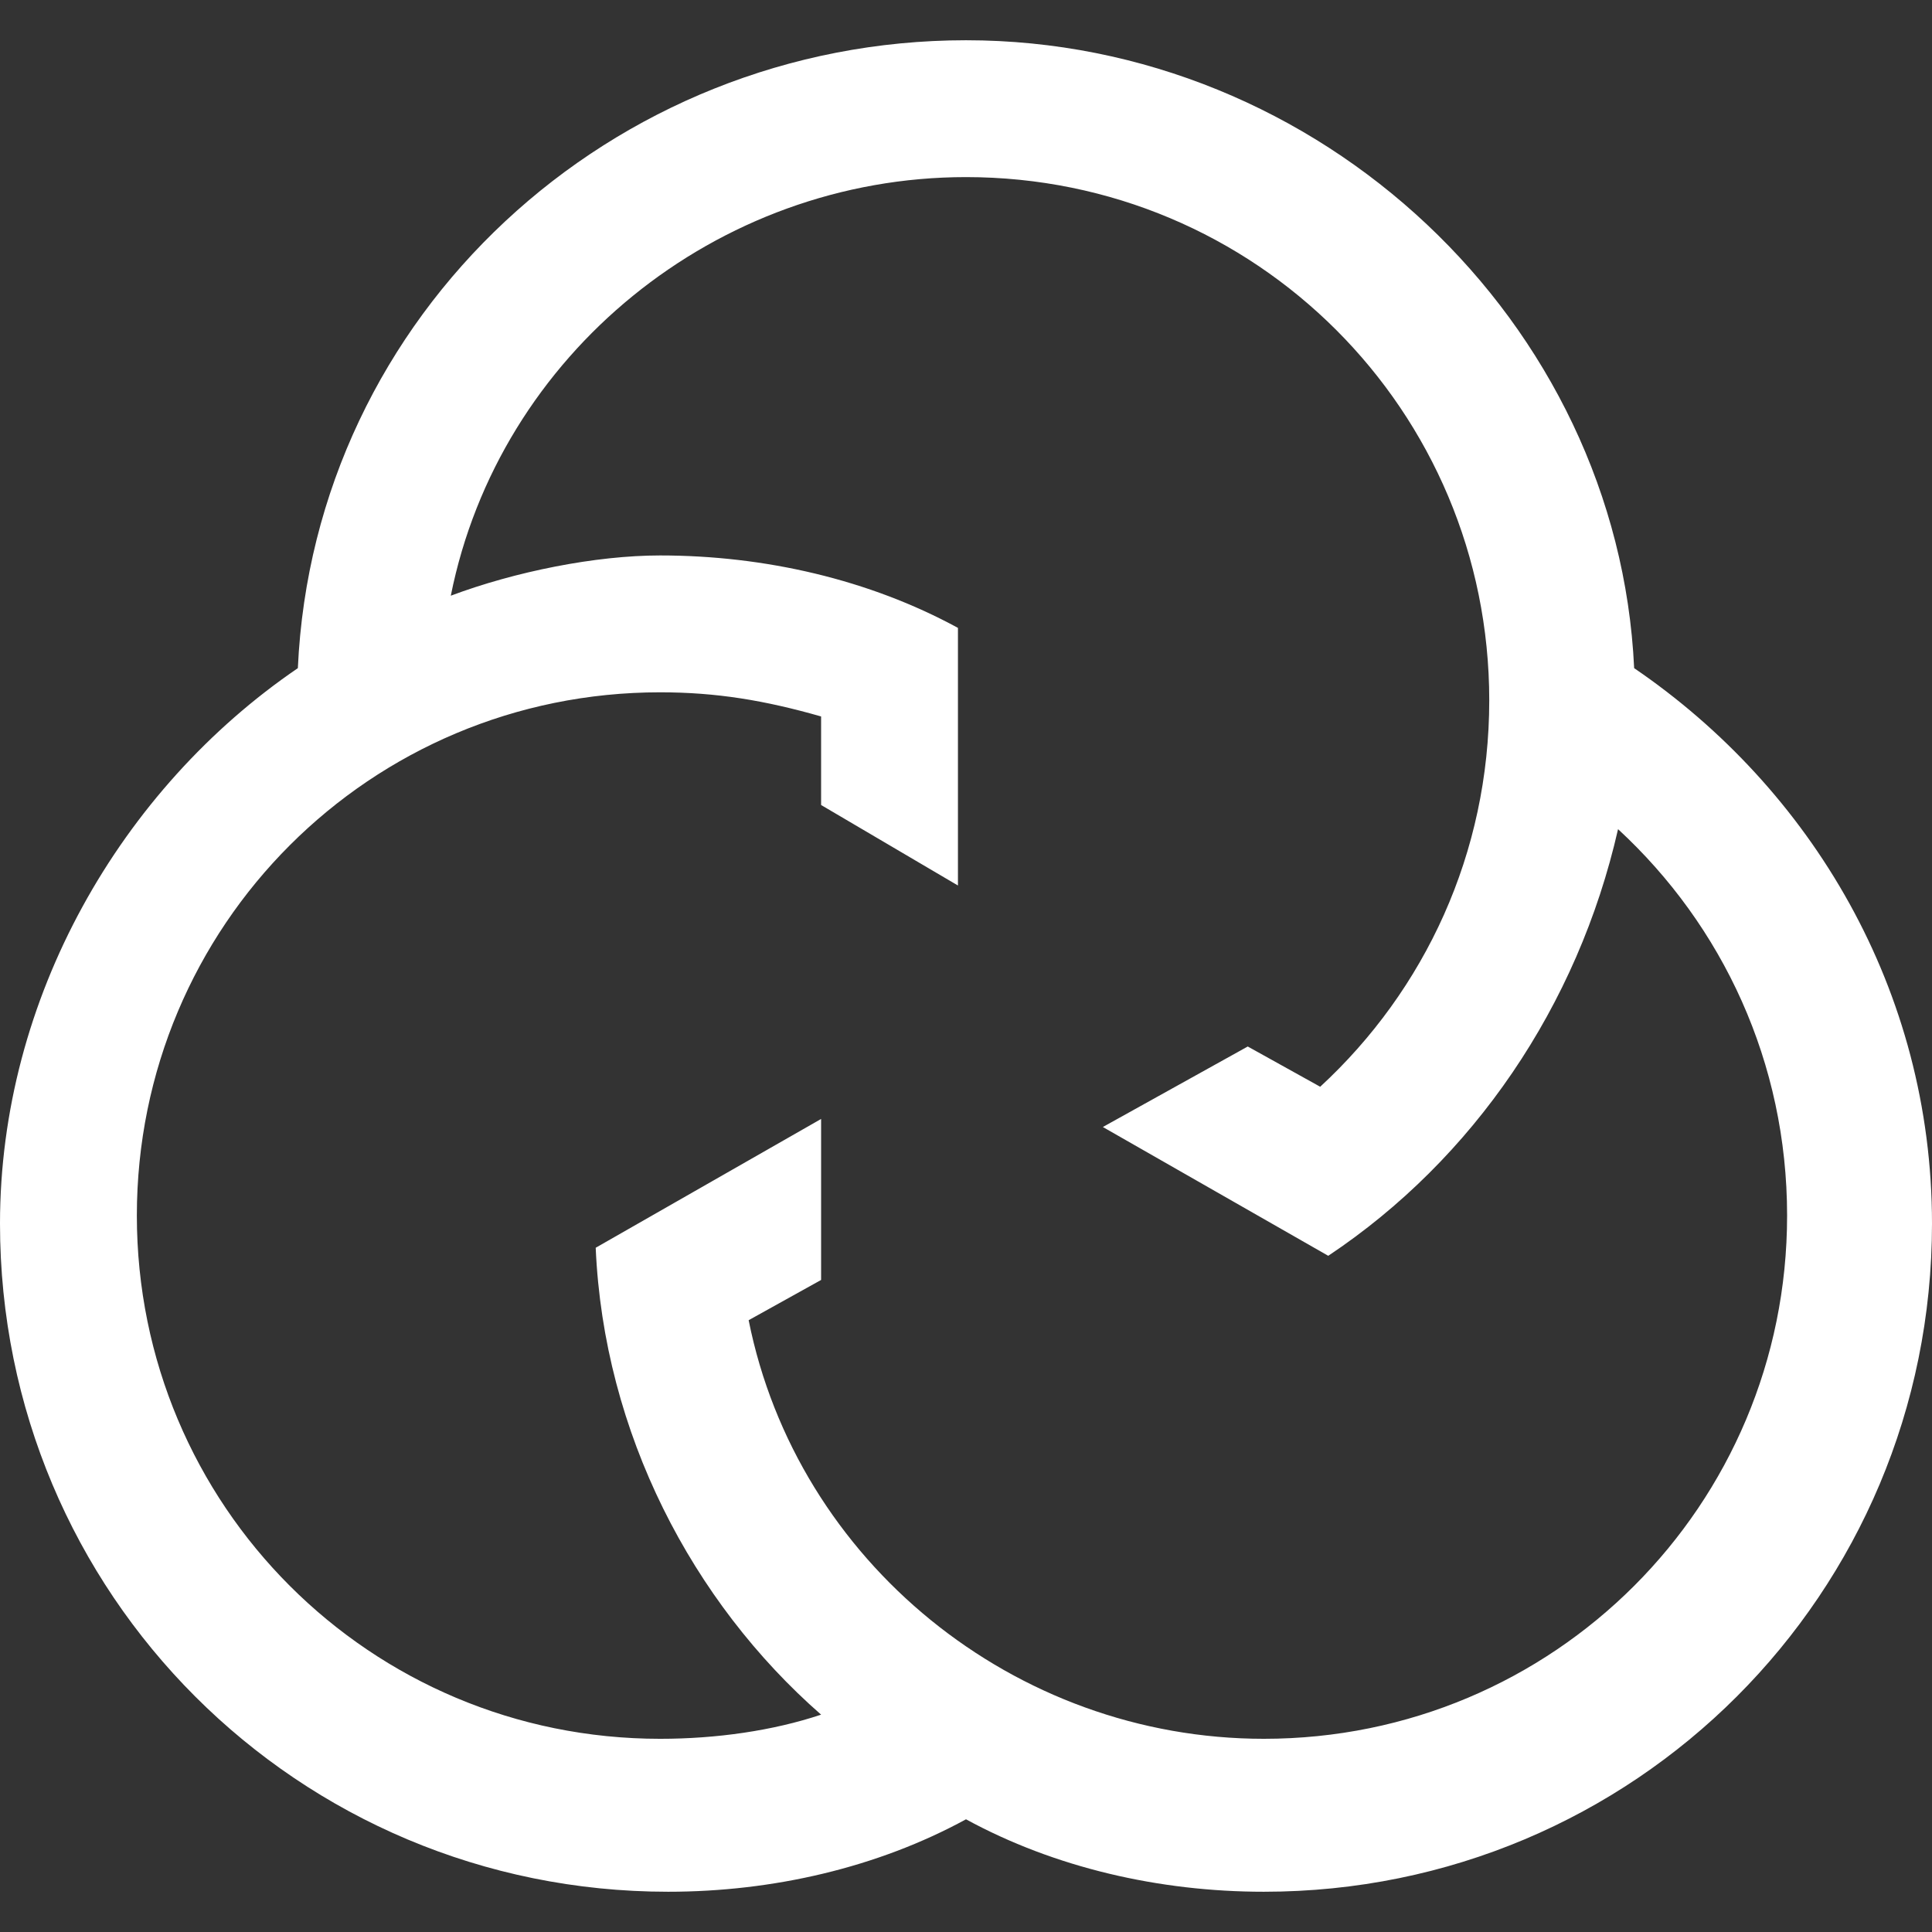 <?xml version="1.0" encoding="utf-8"?>
<!-- Generator: Adobe Illustrator 28.0.0, SVG Export Plug-In . SVG Version: 6.00 Build 0)  -->
<svg version="1.1" id="Layer_1" xmlns="http://www.w3.org/2000/svg" xmlns:xlink="http://www.w3.org/1999/xlink" x="0px" y="0px"
	 viewBox="0 0 24 24" style="enable-background:new 0 0 24 24;" xml:space="preserve">
<rect x="0" y="0" width="24" height="24" fill="#333333" stroke="none"/>
<style type="text/css">
	.st0{fill:#FFFFFF;}
</style>
<path class="st0" d="M3.7,8.3C1.5,9.8,0,12.4,0,15.2c0,4.6,3.7,8.3,8.3,8.3c1.3,0,2.6-0.3,3.7-0.9l0,0l0,0c1.1,0.6,2.4,0.9,3.7,0.9
	c4.6,0,8.3-3.7,8.3-8.3c0-2.9-1.5-5.4-3.7-6.9C20.1,4,16.4,0.5,12,0.5C7.6,0.5,3.9,3.9,3.7,8.3C3.7,8.3,3.7,8.3,3.7,8.3z M5.6,7.4
	C6.2,4.4,8.9,2.2,12,2.2c3.6,0,6.5,2.9,6.5,6.5c0,1.9-0.8,3.6-2.1,4.8l-0.9-0.5l-1.8,1l2.8,1.6c1.8-1.2,3.1-3.1,3.6-5.3
	c1.3,1.2,2.1,2.9,2.1,4.8c0,3.6-2.9,6.5-6.5,6.5c-3.1,0-5.8-2.2-6.4-5.2l0.9-0.5v-2l-2.8,1.6c0.1,2.3,1.2,4.4,2.8,5.8l0,0
	c-0.6,0.2-1.3,0.3-2,0.3c-3.6,0-6.5-2.9-6.5-6.5c0-3.6,2.9-6.5,6.5-6.5c0.7,0,1.3,0.1,2,0.3l0,1.1l1.7,1V7.8
	c-1.1-0.6-2.4-0.9-3.7-0.9C7.4,6.9,6.4,7.1,5.6,7.4C5.6,7.4,5.6,7.4,5.6,7.4z"/>
</svg>
